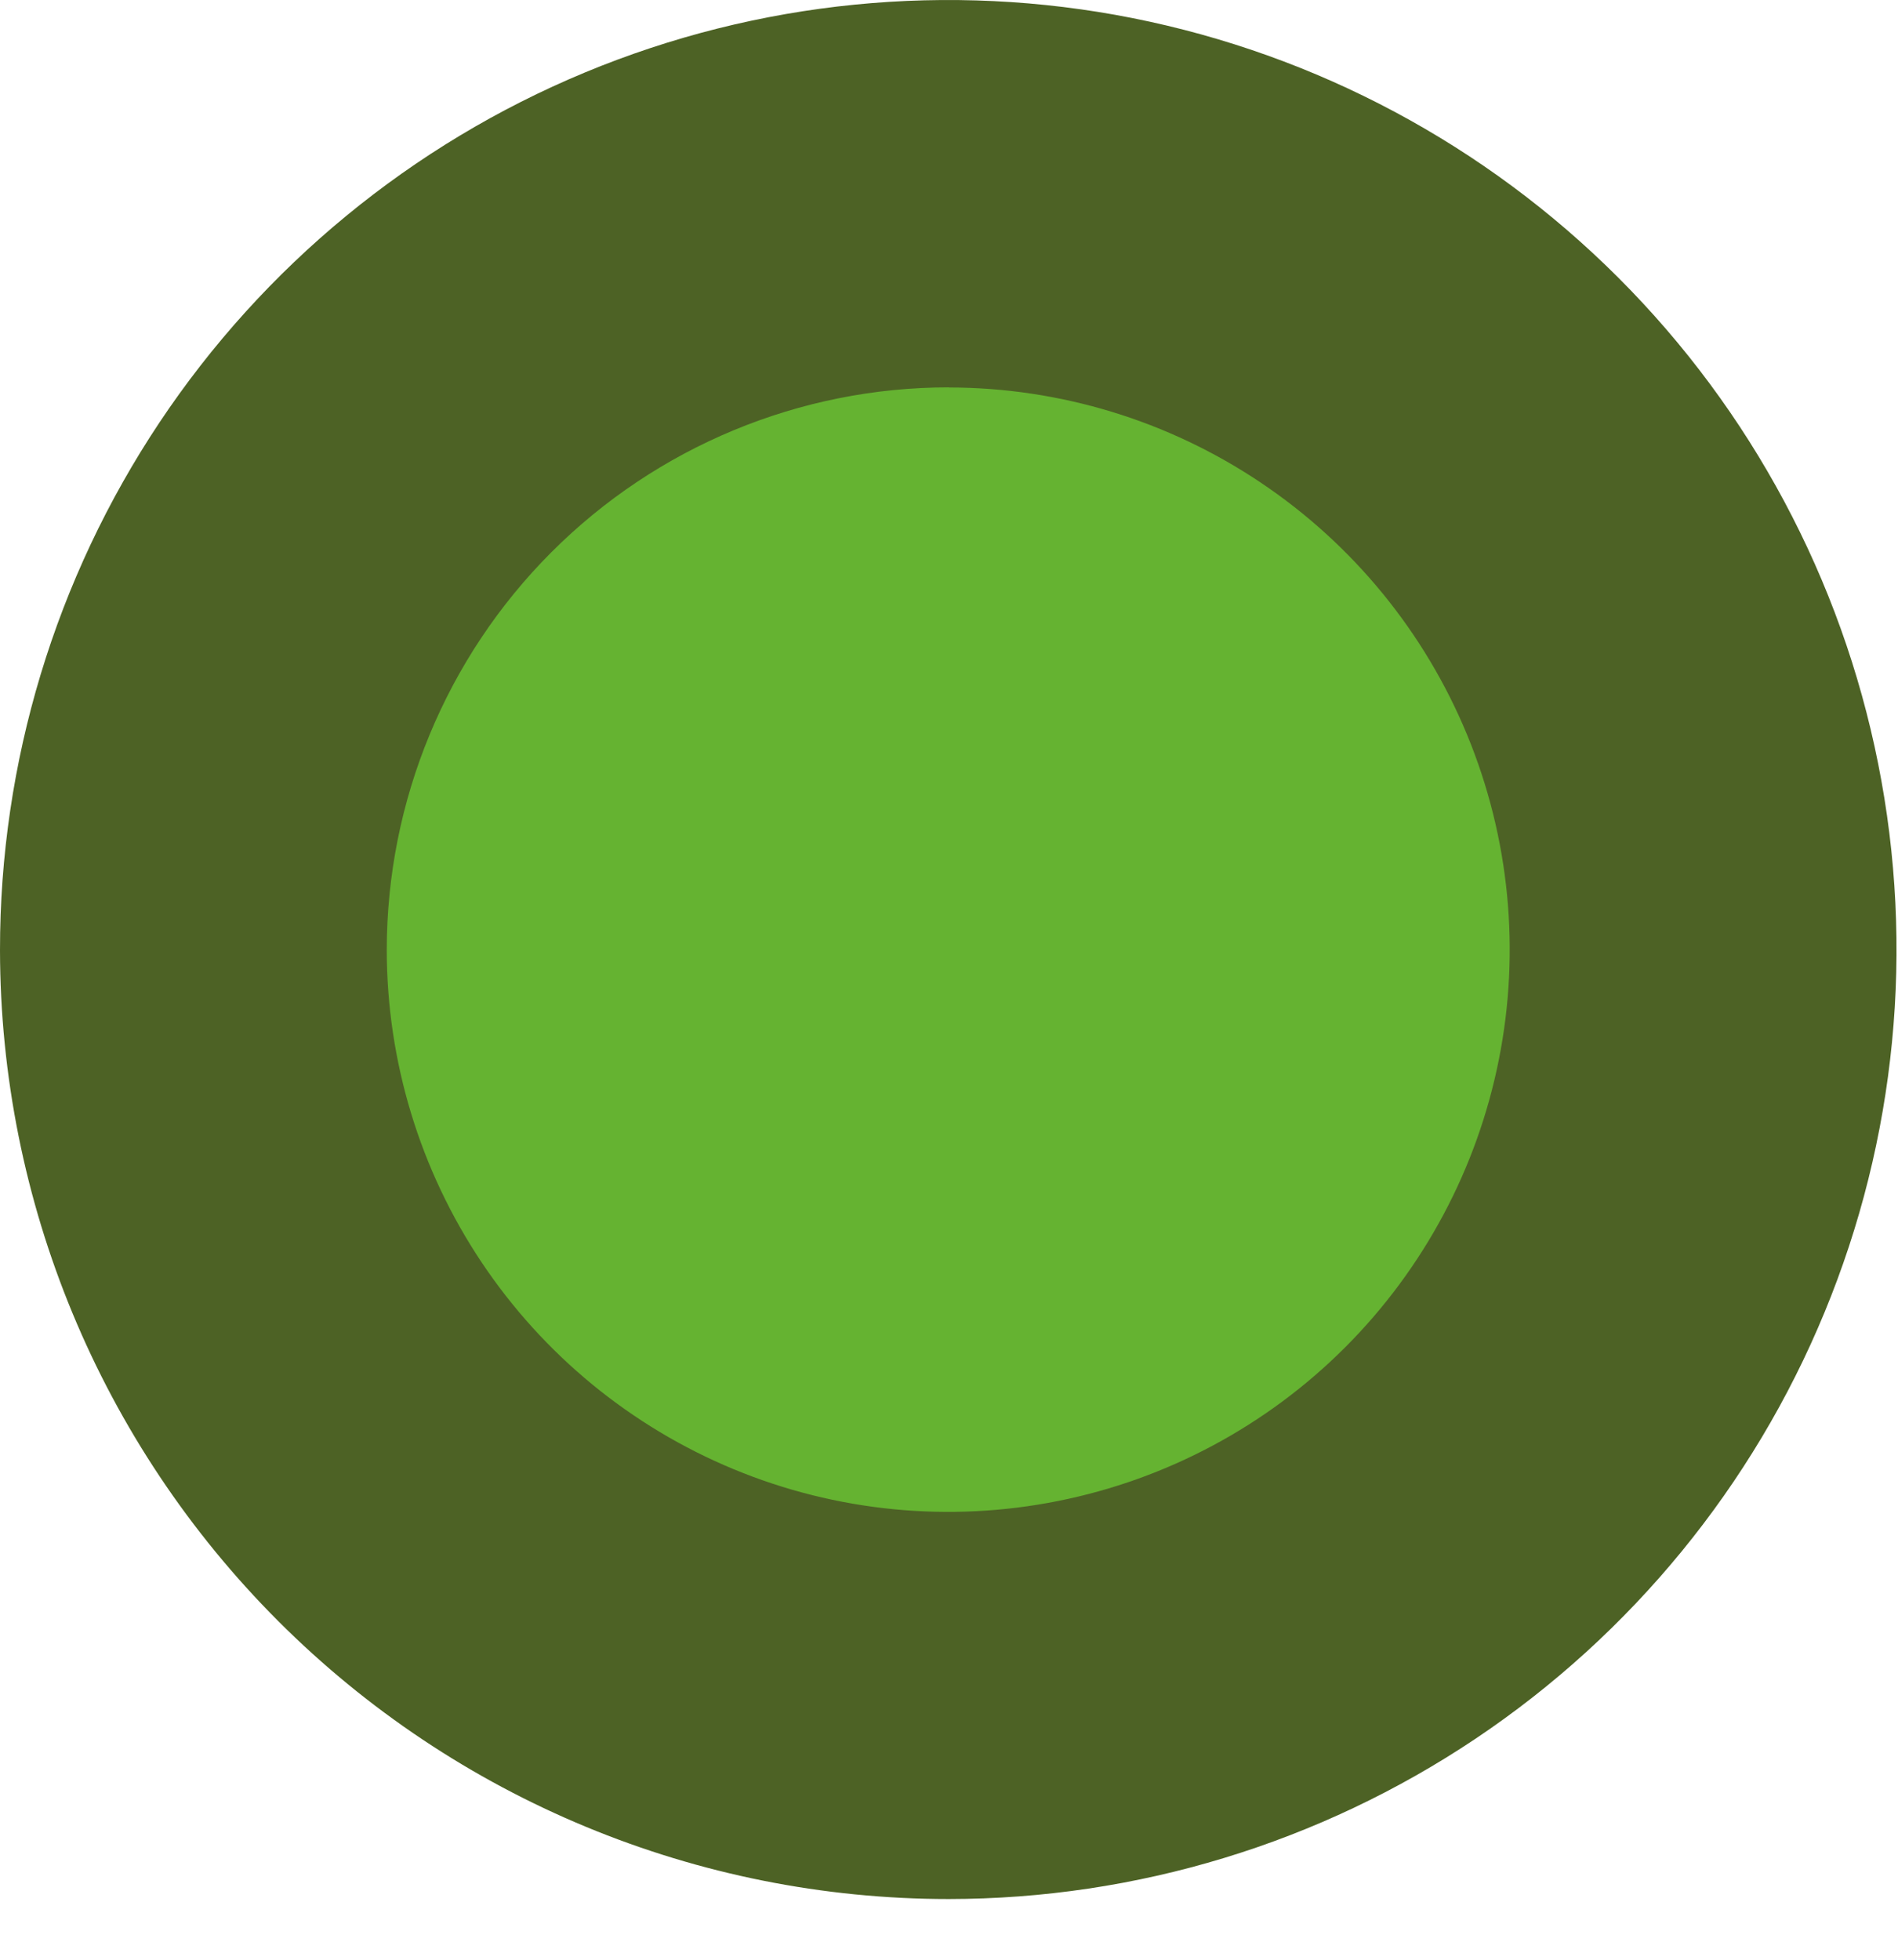 <?xml version="1.0" encoding="UTF-8"?> <svg xmlns="http://www.w3.org/2000/svg" width="31" height="32" viewBox="0 0 31 32" fill="none"> <path d="M3.159 15.514C3.161 17.954 3.885 20.338 5.241 22.366C6.596 24.394 8.521 25.974 10.774 26.907C13.026 27.84 15.504 28.083 17.894 27.607C20.285 27.13 22.48 25.955 24.204 24.23C25.927 22.505 27.101 20.306 27.577 17.914C28.053 15.521 27.81 13.04 26.878 10.785C25.946 8.531 24.368 6.603 22.342 5.246C20.316 3.889 17.934 3.164 15.497 3.162C13.876 3.161 12.271 3.479 10.774 4.1C9.276 4.72 7.915 5.63 6.769 6.777C5.623 7.924 4.715 9.286 4.095 10.785C3.475 12.285 3.157 13.891 3.159 15.514V15.514Z" fill="#65B331"></path> <path d="M15.497 31.009C18.56 31.007 21.554 30.096 24.1 28.391C26.646 26.686 28.63 24.263 29.8 21.429C30.971 18.596 31.276 15.478 30.676 12.471C30.077 9.463 28.6 6.702 26.433 4.535C24.265 2.368 21.505 0.893 18.5 0.296C15.495 -0.3 12.382 0.009 9.552 1.184C6.723 2.359 4.305 4.348 2.605 6.898C0.905 9.449 -0.002 12.447 -1.76591e-06 15.514C0.005 19.625 1.64 23.566 4.546 26.472C7.451 29.377 11.39 31.009 15.497 31.009ZM15.497 6.327C17.31 6.328 19.082 6.868 20.588 7.878C22.095 8.887 23.269 10.321 23.962 11.998C24.655 13.675 24.836 15.521 24.481 17.301C24.127 19.081 23.254 20.715 21.972 21.999C20.69 23.282 19.056 24.156 17.278 24.51C15.5 24.865 13.657 24.684 11.982 23.99C10.307 23.296 8.874 22.12 7.866 20.612C6.858 19.104 6.319 17.33 6.317 15.515C6.317 13.078 7.285 10.74 9.006 9.017C10.728 7.294 13.062 6.325 15.497 6.325V6.327Z" fill="#4D6225"></path> </svg> 